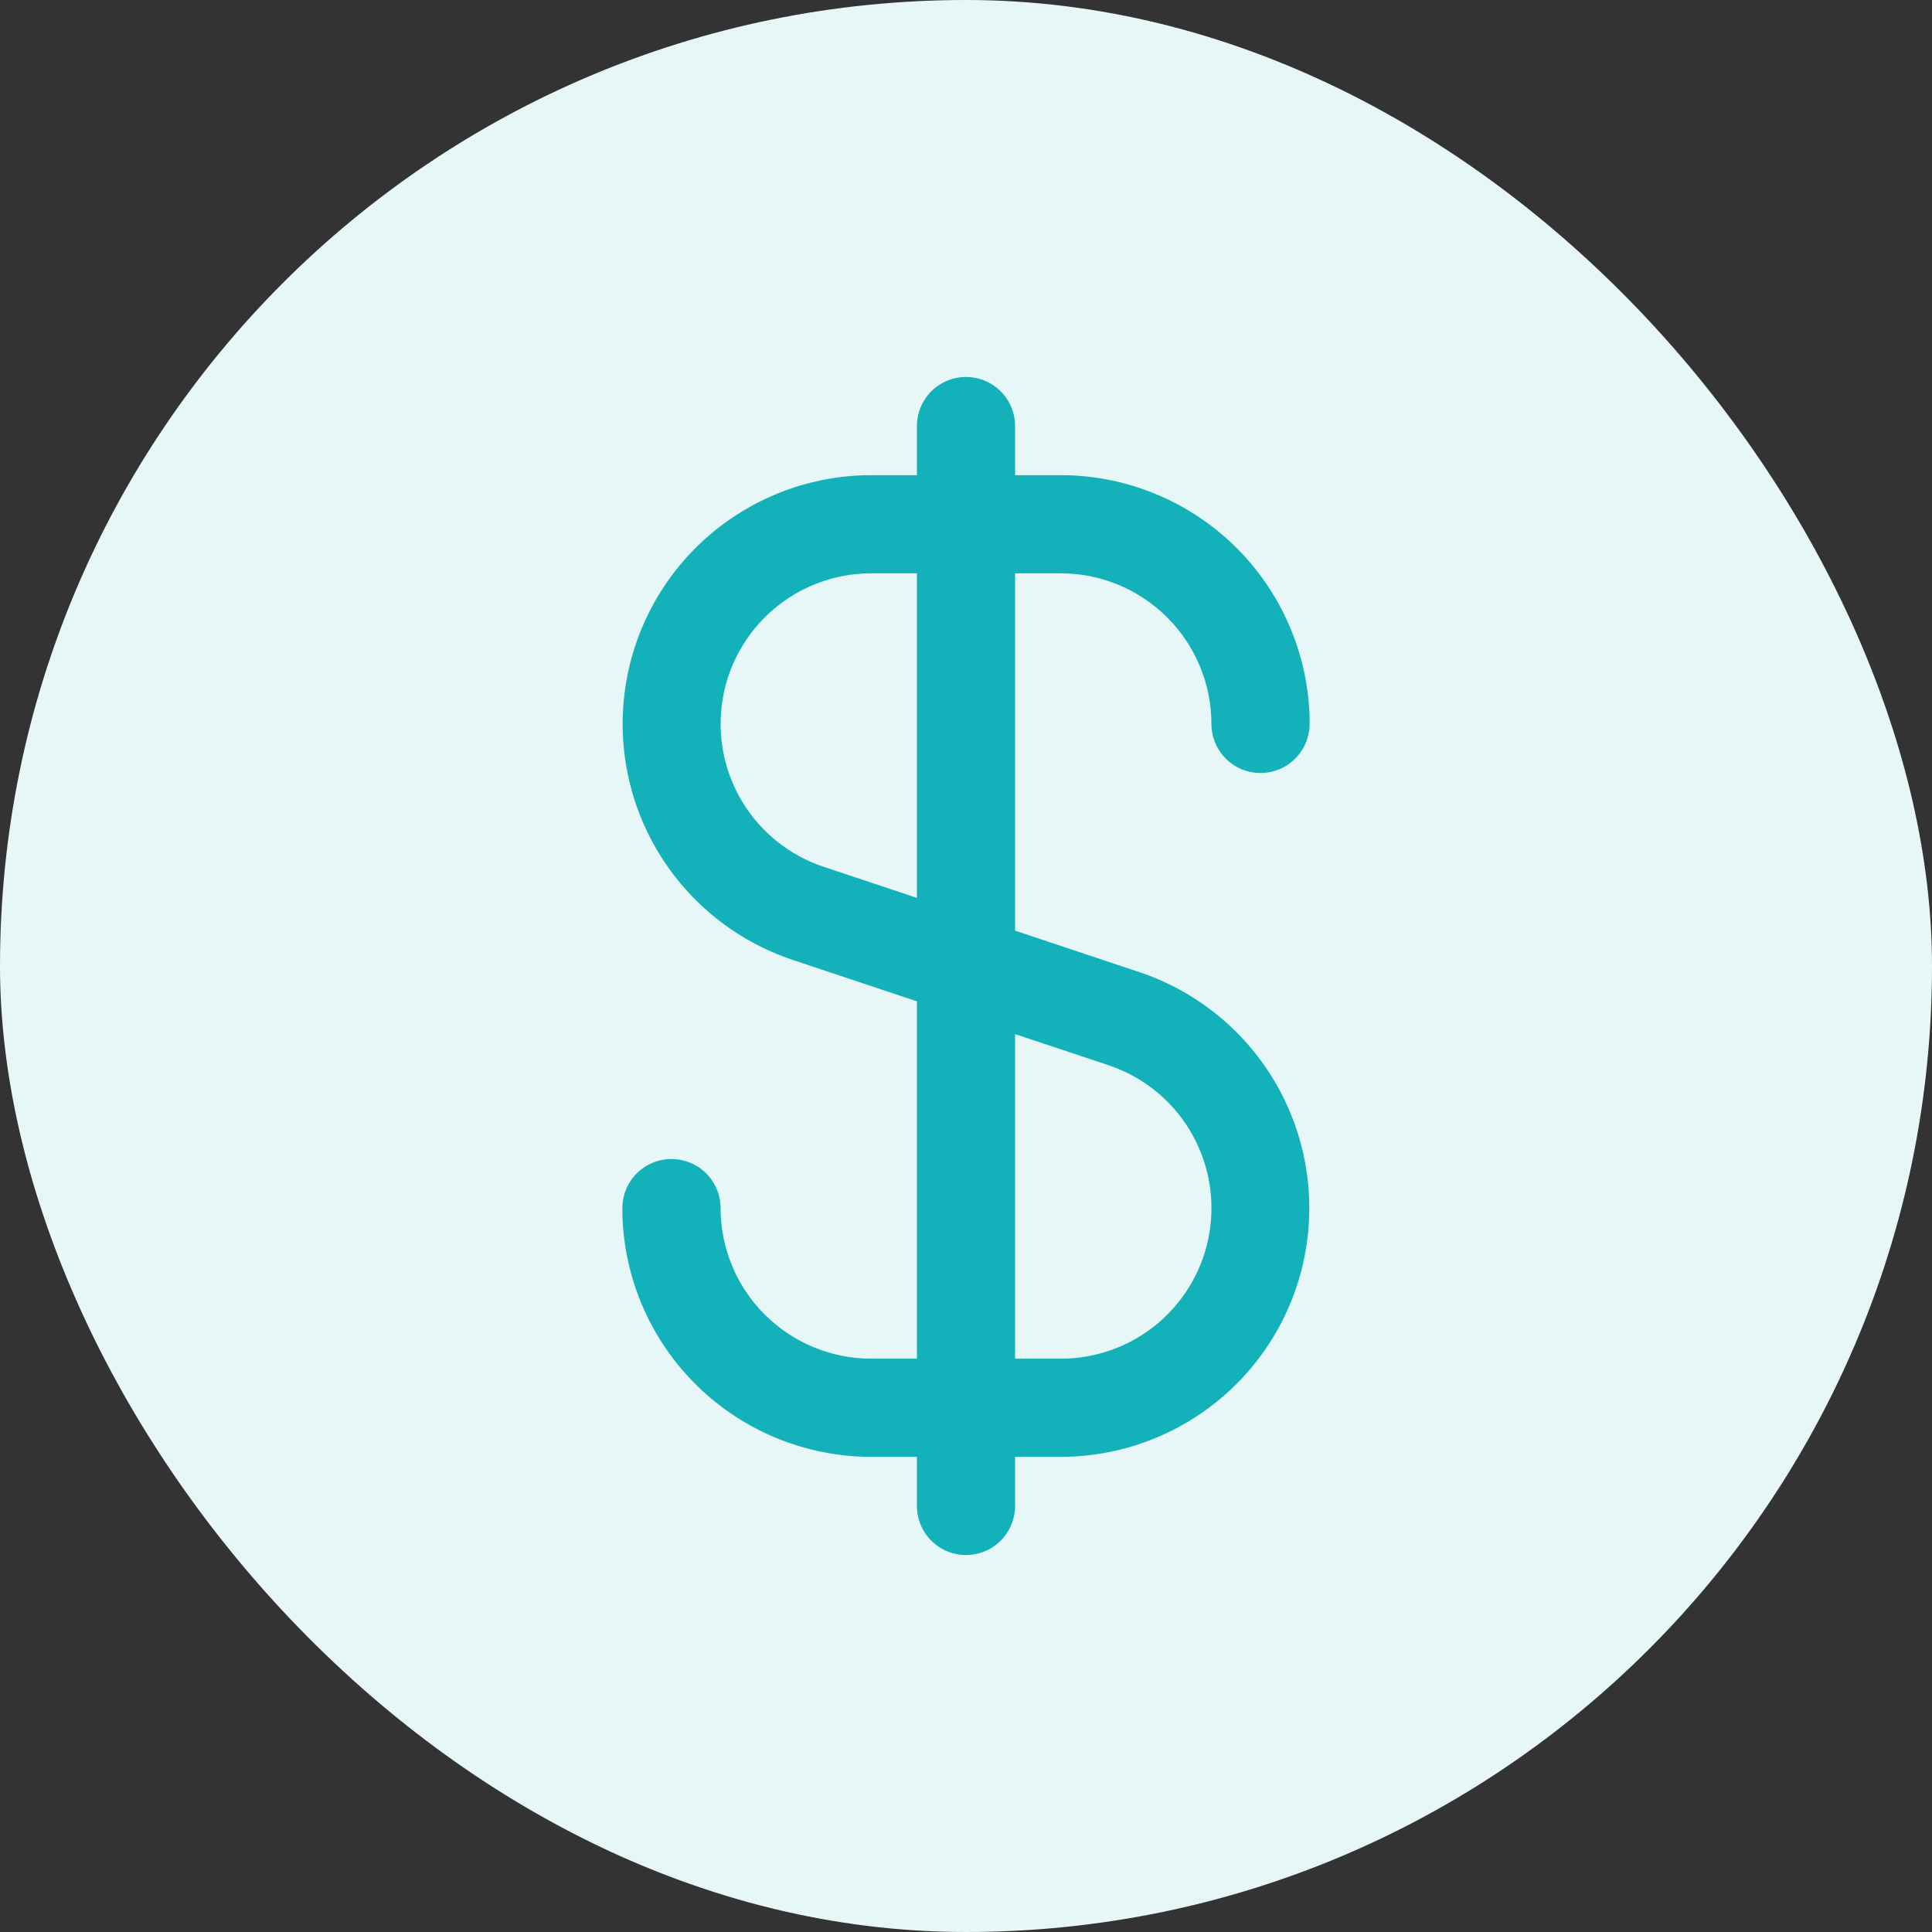 <svg xmlns="http://www.w3.org/2000/svg" width="82" height="82" viewBox="0 0 82 82" fill="none"><rect x="0" y="0" width="82" height="82" fill="#333333" stroke="none"/><rect width="82" height="82" rx="41" fill="#E7F7F8"></rect><g clip-path="url(#clip0_426_2072)"><path d="M45.024 24.333C46.719 24.335 48.344 25.009 49.542 26.207C50.74 27.405 51.414 29.03 51.416 30.725C51.416 31.277 51.636 31.807 52.026 32.198C52.417 32.589 52.947 32.808 53.499 32.808C54.052 32.808 54.582 32.589 54.972 32.198C55.363 31.807 55.583 31.277 55.583 30.725V30.583C55.583 30.544 55.583 30.508 55.583 30.469C55.513 27.714 54.37 25.095 52.398 23.171C50.426 21.247 47.78 20.169 45.024 20.167H43.083V18.083C43.083 17.531 42.863 17.001 42.472 16.61C42.082 16.22 41.552 16 40.999 16C40.447 16 39.917 16.22 39.526 16.61C39.136 17.001 38.916 17.531 38.916 18.083V20.167H36.974C34.469 20.169 32.046 21.063 30.139 22.688C28.231 24.313 26.964 26.563 26.563 29.036C26.163 31.51 26.654 34.045 27.951 36.189C29.248 38.333 31.265 39.946 33.641 40.74L38.916 42.5V57.667H36.974C35.28 57.665 33.655 56.991 32.457 55.793C31.258 54.594 30.584 52.97 30.583 51.275C30.583 50.722 30.363 50.193 29.973 49.802C29.582 49.411 29.052 49.192 28.499 49.192C27.947 49.192 27.417 49.411 27.026 49.802C26.636 50.193 26.416 50.722 26.416 51.275V51.417C26.416 51.456 26.416 51.492 26.416 51.531C26.485 54.286 27.628 56.905 29.601 58.829C31.573 60.754 34.219 61.831 36.974 61.833H38.916V63.917C38.916 64.469 39.136 64.999 39.526 65.39C39.917 65.781 40.447 66 40.999 66C41.552 66 42.082 65.781 42.472 65.39C42.863 64.999 43.083 64.469 43.083 63.917V61.833H45.024C47.53 61.831 49.953 60.937 51.86 59.312C53.767 57.687 55.035 55.437 55.435 52.964C55.836 50.49 55.344 47.955 54.048 45.811C52.751 43.667 50.734 42.054 48.358 41.26L43.083 39.5V24.333H45.024ZM47.045 45.21C48.486 45.69 49.708 46.666 50.495 47.965C51.281 49.264 51.579 50.8 51.336 52.299C51.093 53.797 50.324 55.16 49.168 56.144C48.011 57.127 46.542 57.667 45.024 57.667H43.083V43.89L47.045 45.21ZM38.916 38.11L34.958 36.79C33.518 36.31 32.295 35.334 31.509 34.036C30.723 32.737 30.424 31.202 30.667 29.703C30.909 28.205 31.677 26.842 32.833 25.858C33.988 24.874 35.457 24.334 36.974 24.333H38.916V38.11Z" fill="#13B1B9"></path></g><defs><clipPath id="clip0_426_2072"><rect width="50" height="50" fill="white" transform="translate(16 16)"></rect></clipPath></defs></svg>